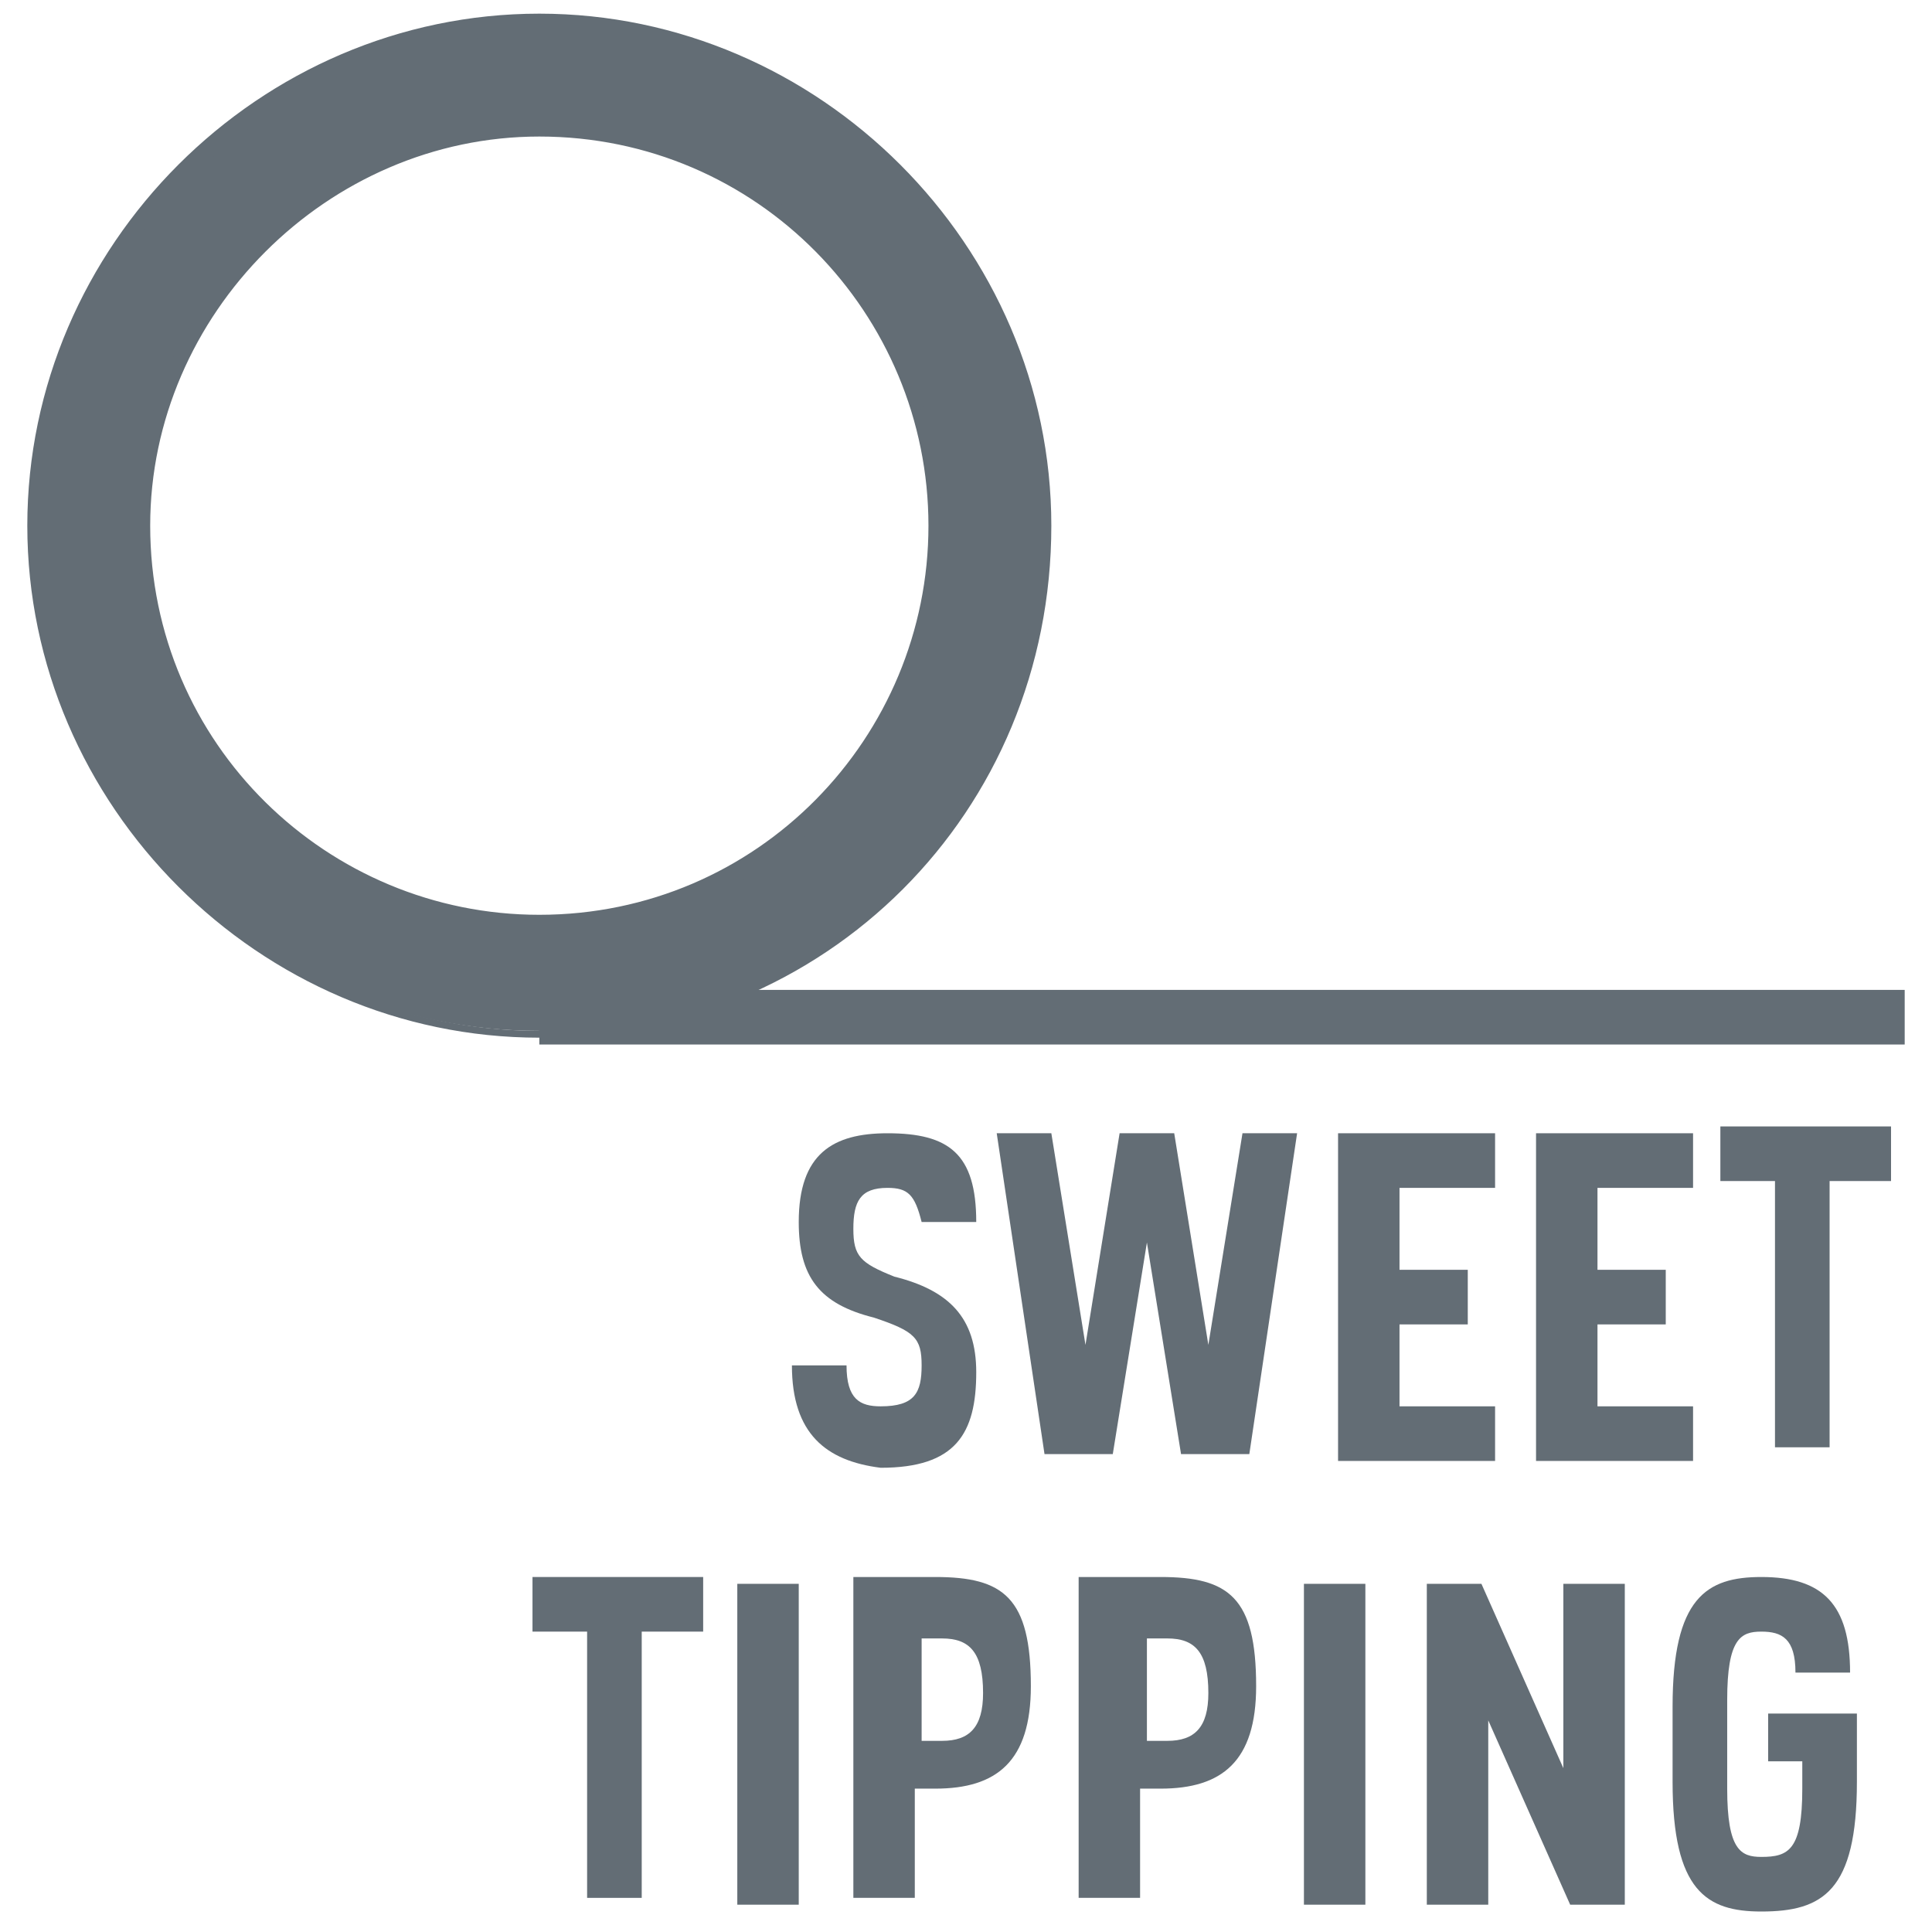 <?xml version="1.0" encoding="utf-8"?>
<!-- Generator: Adobe Illustrator 25.3.1, SVG Export Plug-In . SVG Version: 6.00 Build 0)  -->
<svg version="1.1" id="Layer_1" xmlns="http://www.w3.org/2000/svg" xmlns:xlink="http://www.w3.org/1999/xlink" x="0px" y="0px"
	 viewBox="0 0 28.3 28.3" style="enable-background:new 0 0 28.3 28.3;" xml:space="preserve">
<style type="text/css">
	.st0{fill:#636D75;}
</style>
<g>
	<g>
		<path class="st0" d="M7.9,15.1c-4.1,0-7.4-3.3-7.4-7.4c0-4.1,3.3-7.4,7.4-7.4c4.1,0,7.4,3.3,7.4,7.4C15.3,11.8,12,15.1,7.9,15.1z
			 M7.9,1.9c-3.2,0-5.8,2.6-5.8,5.8s2.6,5.8,5.8,5.8s5.8-2.6,5.8-5.8S11.1,1.9,7.9,1.9z"/>
		<path class="st0" d="M7.9,15.2c-4.1,0-7.5-3.4-7.5-7.5c0-4.1,3.4-7.5,7.5-7.5c4.1,0,7.5,3.4,7.5,7.5C15.4,11.9,12.1,15.2,7.9,15.2
			z M7.9,0.5c-4,0-7.3,3.3-7.3,7.3c0,4,3.3,7.3,7.3,7.3c4,0,7.3-3.3,7.3-7.3C15.2,3.7,11.9,0.5,7.9,0.5z M7.9,13.7
			C4.6,13.7,2,11,2,7.7c0-3.3,2.7-5.9,5.9-5.9c3.3,0,5.9,2.7,5.9,5.9C13.9,11,11.2,13.7,7.9,13.7z M7.9,2C4.8,2,2.2,4.6,2.2,7.7
			c0,3.2,2.6,5.7,5.7,5.7c3.2,0,5.7-2.6,5.7-5.7C13.6,4.6,11.1,2,7.9,2z"/>
	</g>
	<rect x="7.9" y="14.5" class="st0" width="20" height="0.8"/>
	<g>
		<path class="st0" d="M11.6,20h0.8c0,0.5,0.2,0.6,0.5,0.6c0.5,0,0.6-0.2,0.6-0.6c0-0.4-0.1-0.5-0.7-0.7c-0.8-0.2-1.1-0.6-1.1-1.4
			c0-1,0.5-1.3,1.3-1.3c0.9,0,1.3,0.3,1.3,1.3h-0.8c-0.1-0.4-0.2-0.5-0.5-0.5c-0.4,0-0.5,0.2-0.5,0.6c0,0.4,0.1,0.5,0.6,0.7
			c0.8,0.2,1.2,0.6,1.2,1.4c0,0.9-0.3,1.4-1.4,1.4C12.1,21.4,11.6,21,11.6,20z"/>
		<path class="st0" d="M14.6,16.6h0.8l0.5,3.1l0.5-3.1h0.8l0.5,3.1l0.5-3.1H19l-0.7,4.7h-1l-0.5-3.1l-0.5,3.1h-1L14.6,16.6z"/>
		<path class="st0" d="M19.6,16.6h2.3v0.8h-1.4v1.2h1v0.8h-1v1.2h1.4v0.8h-2.3V16.6z"/>
		<path class="st0" d="M22.5,16.6h2.3v0.8h-1.4v1.2h1v0.8h-1v1.2h1.4v0.8h-2.3V16.6z"/>
		<path class="st0" d="M27.6,17.3h-0.8v3.9H26v-3.9h-0.8v-0.8h2.5V17.3z"/>
		<path class="st0" d="M10.3,23.9H9.4v3.9H8.6v-3.9H7.8v-0.8h2.5V23.9z"/>
		<path class="st0" d="M10.8,23.2h0.9v4.7h-0.9V23.2z"/>
		<path class="st0" d="M13.4,26.2v1.6h-0.9v-4.7h1.2c1,0,1.4,0.3,1.4,1.6c0,1.1-0.5,1.5-1.4,1.5H13.4z M13.8,25.5
			c0.4,0,0.6-0.2,0.6-0.7c0-0.6-0.2-0.8-0.6-0.8h-0.3v1.5H13.8z"/>
		<path class="st0" d="M16.7,26.2v1.6h-0.9v-4.7H17c1,0,1.4,0.3,1.4,1.6c0,1.1-0.5,1.5-1.4,1.5H16.7z M17.1,25.5
			c0.4,0,0.6-0.2,0.6-0.7c0-0.6-0.2-0.8-0.6-0.8h-0.3v1.5H17.1z"/>
		<path class="st0" d="M19.2,23.2H20v4.7h-0.9V23.2z"/>
		<path class="st0" d="M21.8,25.2v2.7h-0.9v-4.7h0.8l1.2,2.7v-2.7h0.9v4.7h-0.8L21.8,25.2z"/>
		<path class="st0" d="M24.5,26.1V25c0-1.6,0.5-1.9,1.3-1.9c0.9,0,1.3,0.4,1.3,1.4h-0.8c0-0.5-0.2-0.6-0.5-0.6c-0.3,0-0.5,0.1-0.5,1
			v1.3c0,0.9,0.2,1,0.5,1c0.4,0,0.6-0.1,0.6-1v-0.4h-0.5v-0.7h1.3v1c0,1.6-0.5,1.9-1.4,1.9C25,28,24.5,27.7,24.5,26.1z"/>
	</g>
</g>
</svg>
